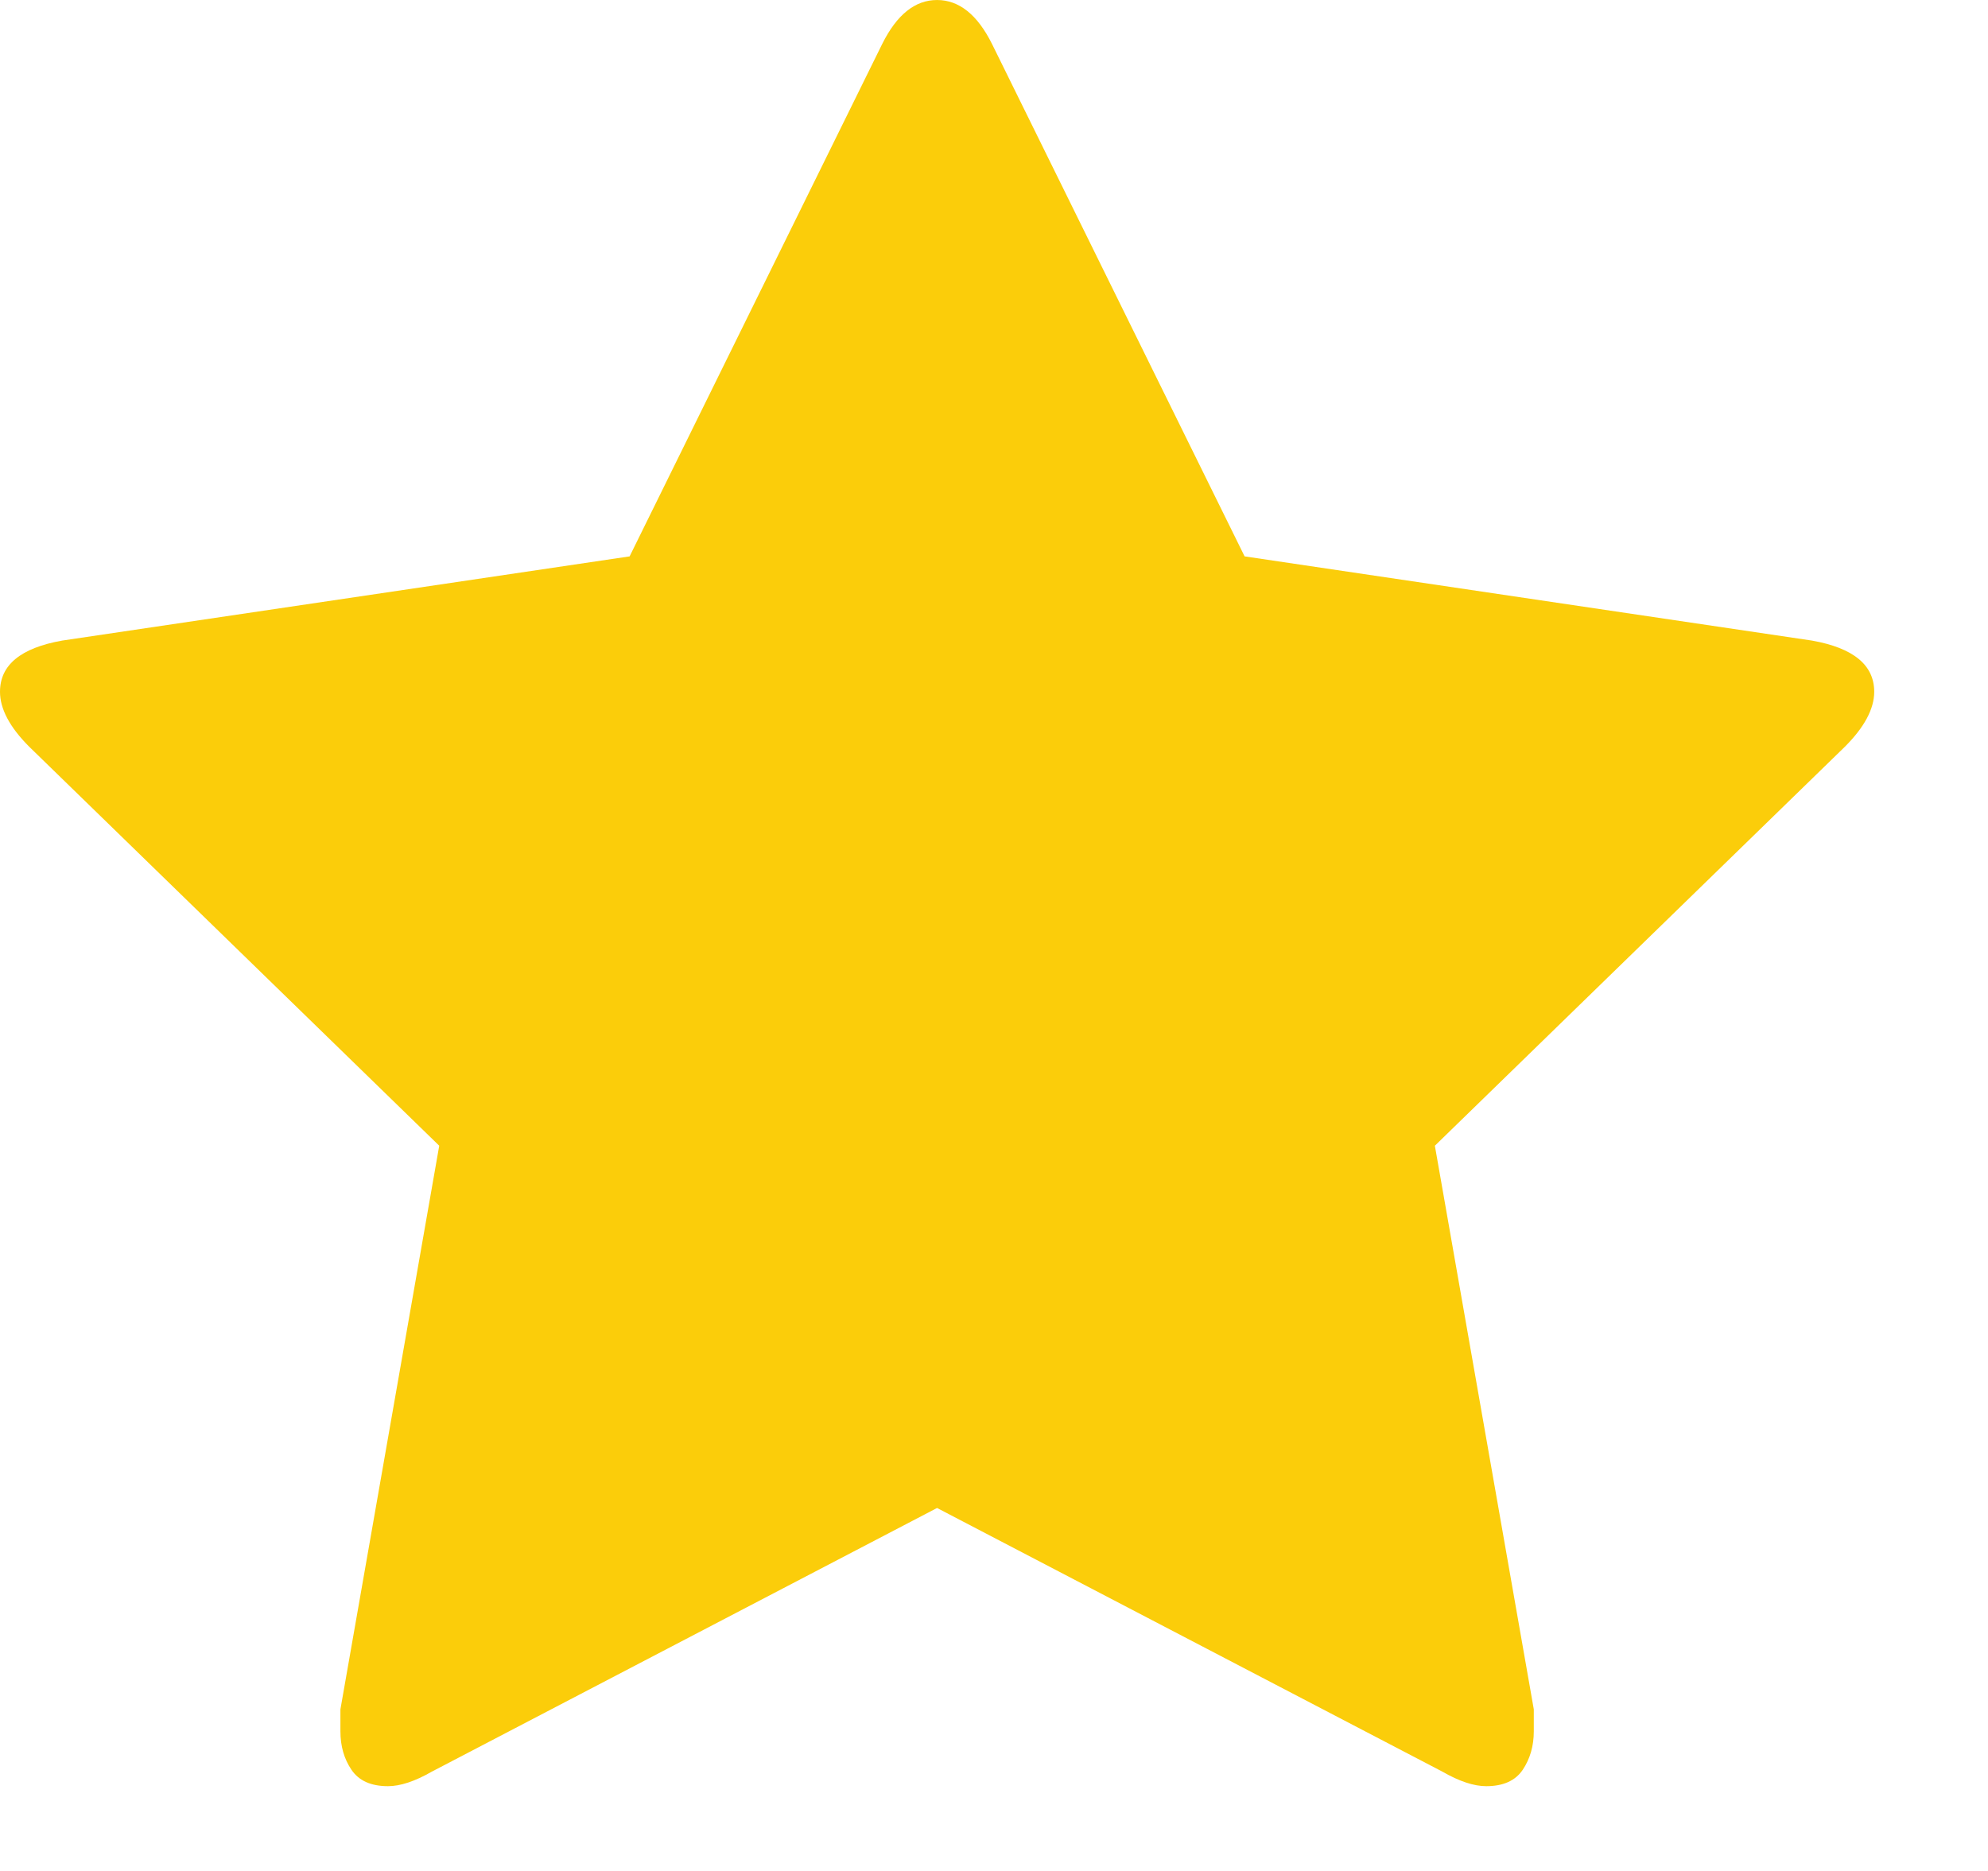 <svg width="17" height="16" viewBox="0 0 17 16" fill="none" xmlns="http://www.w3.org/2000/svg">
<path id="Vector" d="M16.027 5.916C16.027 5.687 15.849 5.541 15.494 5.478L10.643 4.758L8.483 0.376C8.358 0.125 8.201 8.29697e-05 8.013 8.29697e-05C7.825 8.29697e-05 7.669 0.125 7.544 0.376L5.384 4.758L0.532 5.478C0.177 5.541 0 5.687 0 5.916C0 6.062 0.083 6.219 0.25 6.386L3.756 9.798L2.911 14.618C2.911 14.701 2.911 14.764 2.911 14.806C2.911 14.931 2.942 15.041 3.005 15.134C3.068 15.228 3.172 15.275 3.318 15.275C3.422 15.275 3.548 15.234 3.694 15.15L8.013 12.896L12.333 15.15C12.479 15.234 12.604 15.275 12.709 15.275C12.855 15.275 12.959 15.228 13.022 15.134C13.084 15.041 13.116 14.931 13.116 14.806C13.116 14.722 13.116 14.66 13.116 14.618L12.27 9.798L15.776 6.386C15.943 6.219 16.027 6.062 16.027 5.916Z" fill="#FBCD0A"/>
</svg>
